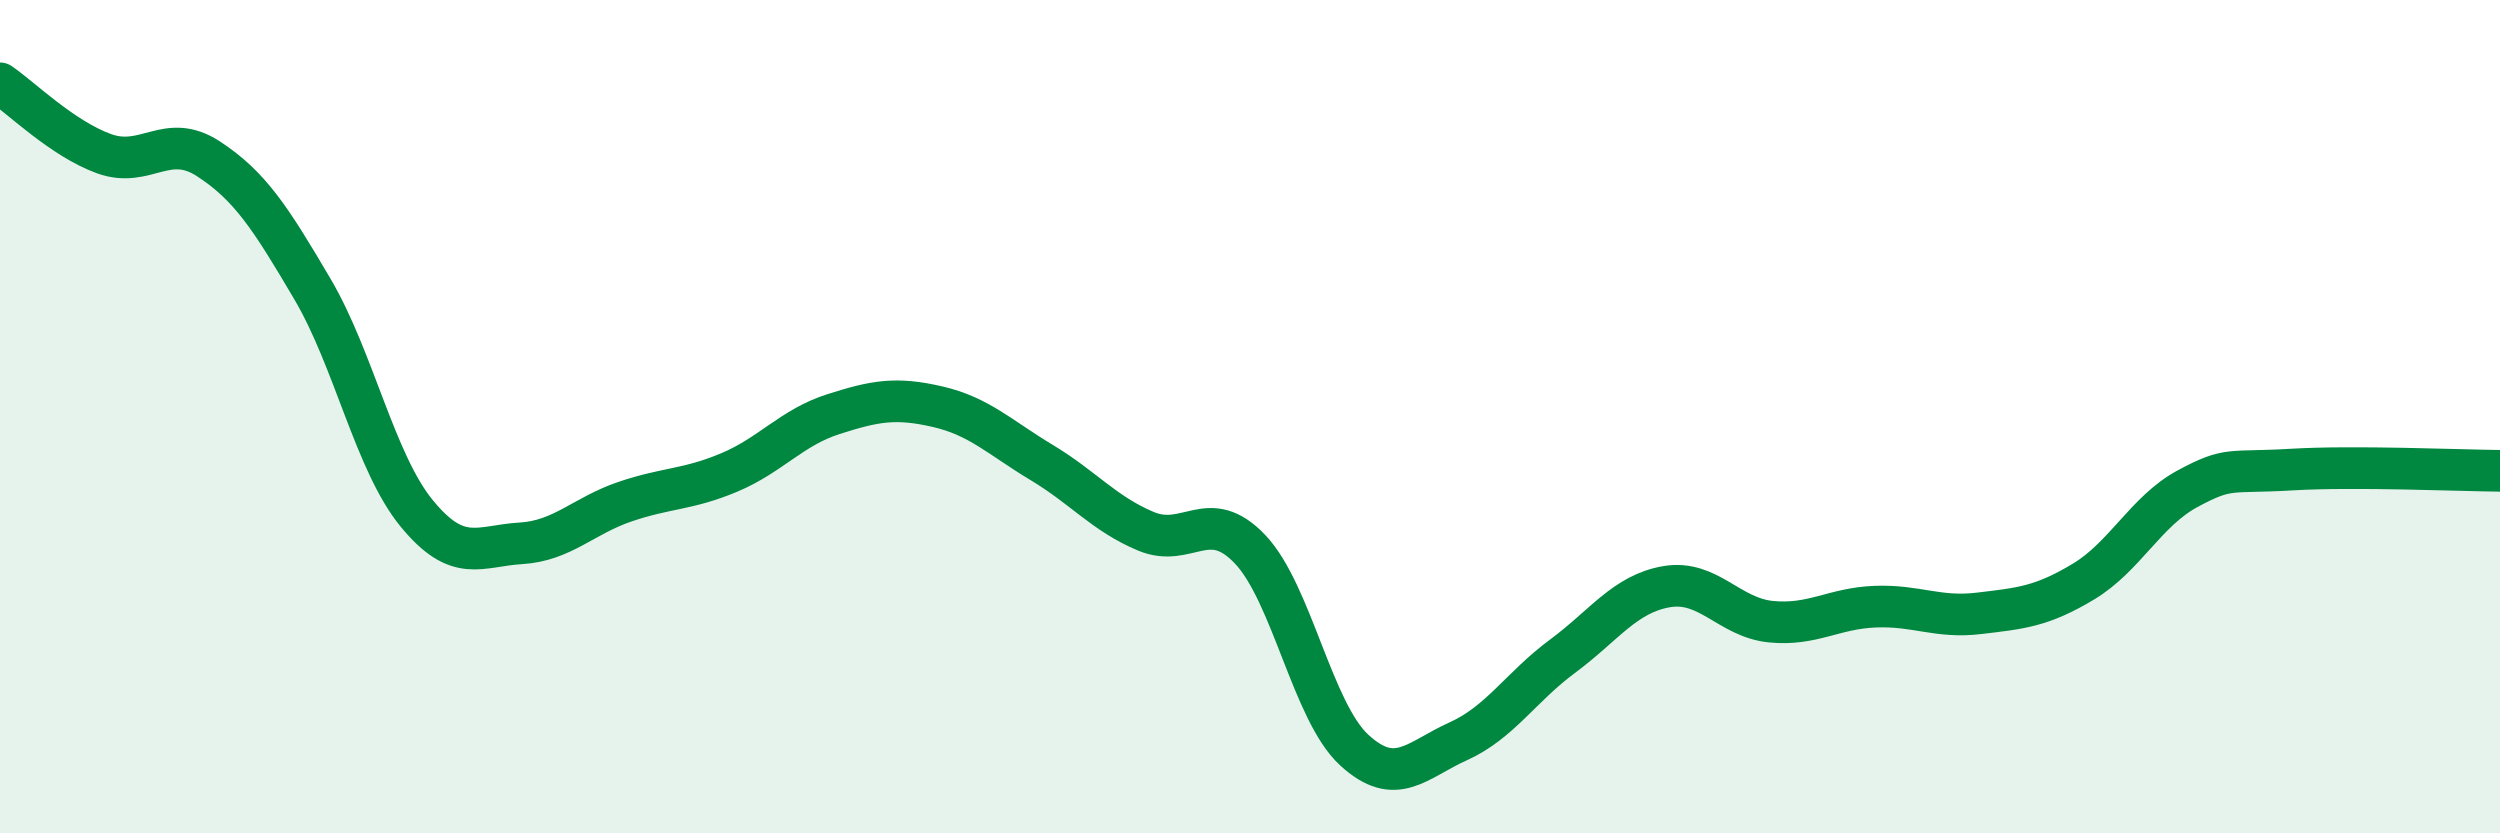 
    <svg width="60" height="20" viewBox="0 0 60 20" xmlns="http://www.w3.org/2000/svg">
      <path
        d="M 0,2 C 0.5,2.34 1.5,3.33 2.5,3.69 C 3.5,4.05 4,3.16 5,3.81 C 6,4.46 6.5,5.24 7.5,6.94 C 8.5,8.64 9,11.1 10,12.32 C 11,13.54 11.5,13.1 12.5,13.04 C 13.5,12.98 14,12.38 15,12.04 C 16,11.7 16.5,11.76 17.5,11.34 C 18.5,10.92 19,10.26 20,9.94 C 21,9.62 21.5,9.53 22.5,9.76 C 23.5,9.99 24,10.5 25,11.1 C 26,11.7 26.5,12.33 27.5,12.75 C 28.5,13.17 29,12.13 30,13.18 C 31,14.23 31.5,17.08 32.5,18 C 33.5,18.92 34,18.24 35,17.79 C 36,17.34 36.5,16.49 37.5,15.75 C 38.5,15.01 39,14.25 40,14.08 C 41,13.91 41.5,14.82 42.5,14.92 C 43.5,15.02 44,14.6 45,14.56 C 46,14.52 46.5,14.84 47.5,14.72 C 48.5,14.6 49,14.56 50,13.96 C 51,13.36 51.5,12.27 52.5,11.73 C 53.5,11.19 53.5,11.36 55,11.27 C 56.5,11.18 59,11.29 60,11.3L60 20L0 20Z"
        fill="#008740"
        opacity="0.1"
        stroke-linecap="round"
        stroke-linejoin="round"
      />
      <path
        d="M 0,2 C 0.5,2.34 1.5,3.33 2.5,3.69 C 3.5,4.05 4,3.16 5,3.81 C 6,4.46 6.5,5.24 7.5,6.94 C 8.5,8.64 9,11.1 10,12.32 C 11,13.54 11.5,13.1 12.5,13.04 C 13.5,12.98 14,12.38 15,12.04 C 16,11.7 16.5,11.76 17.5,11.34 C 18.5,10.92 19,10.26 20,9.94 C 21,9.62 21.5,9.53 22.5,9.76 C 23.5,9.99 24,10.5 25,11.1 C 26,11.7 26.5,12.33 27.5,12.75 C 28.5,13.17 29,12.13 30,13.18 C 31,14.23 31.5,17.08 32.5,18 C 33.5,18.92 34,18.24 35,17.79 C 36,17.34 36.5,16.49 37.5,15.75 C 38.5,15.01 39,14.25 40,14.08 C 41,13.91 41.5,14.82 42.5,14.92 C 43.5,15.02 44,14.6 45,14.56 C 46,14.52 46.5,14.84 47.5,14.72 C 48.5,14.6 49,14.56 50,13.96 C 51,13.36 51.5,12.27 52.5,11.73 C 53.5,11.19 53.5,11.36 55,11.27 C 56.5,11.18 59,11.29 60,11.3"
        stroke="#008740"
        stroke-width="1"
        fill="none"
        stroke-linecap="round"
        stroke-linejoin="round"
      />
    </svg>
  